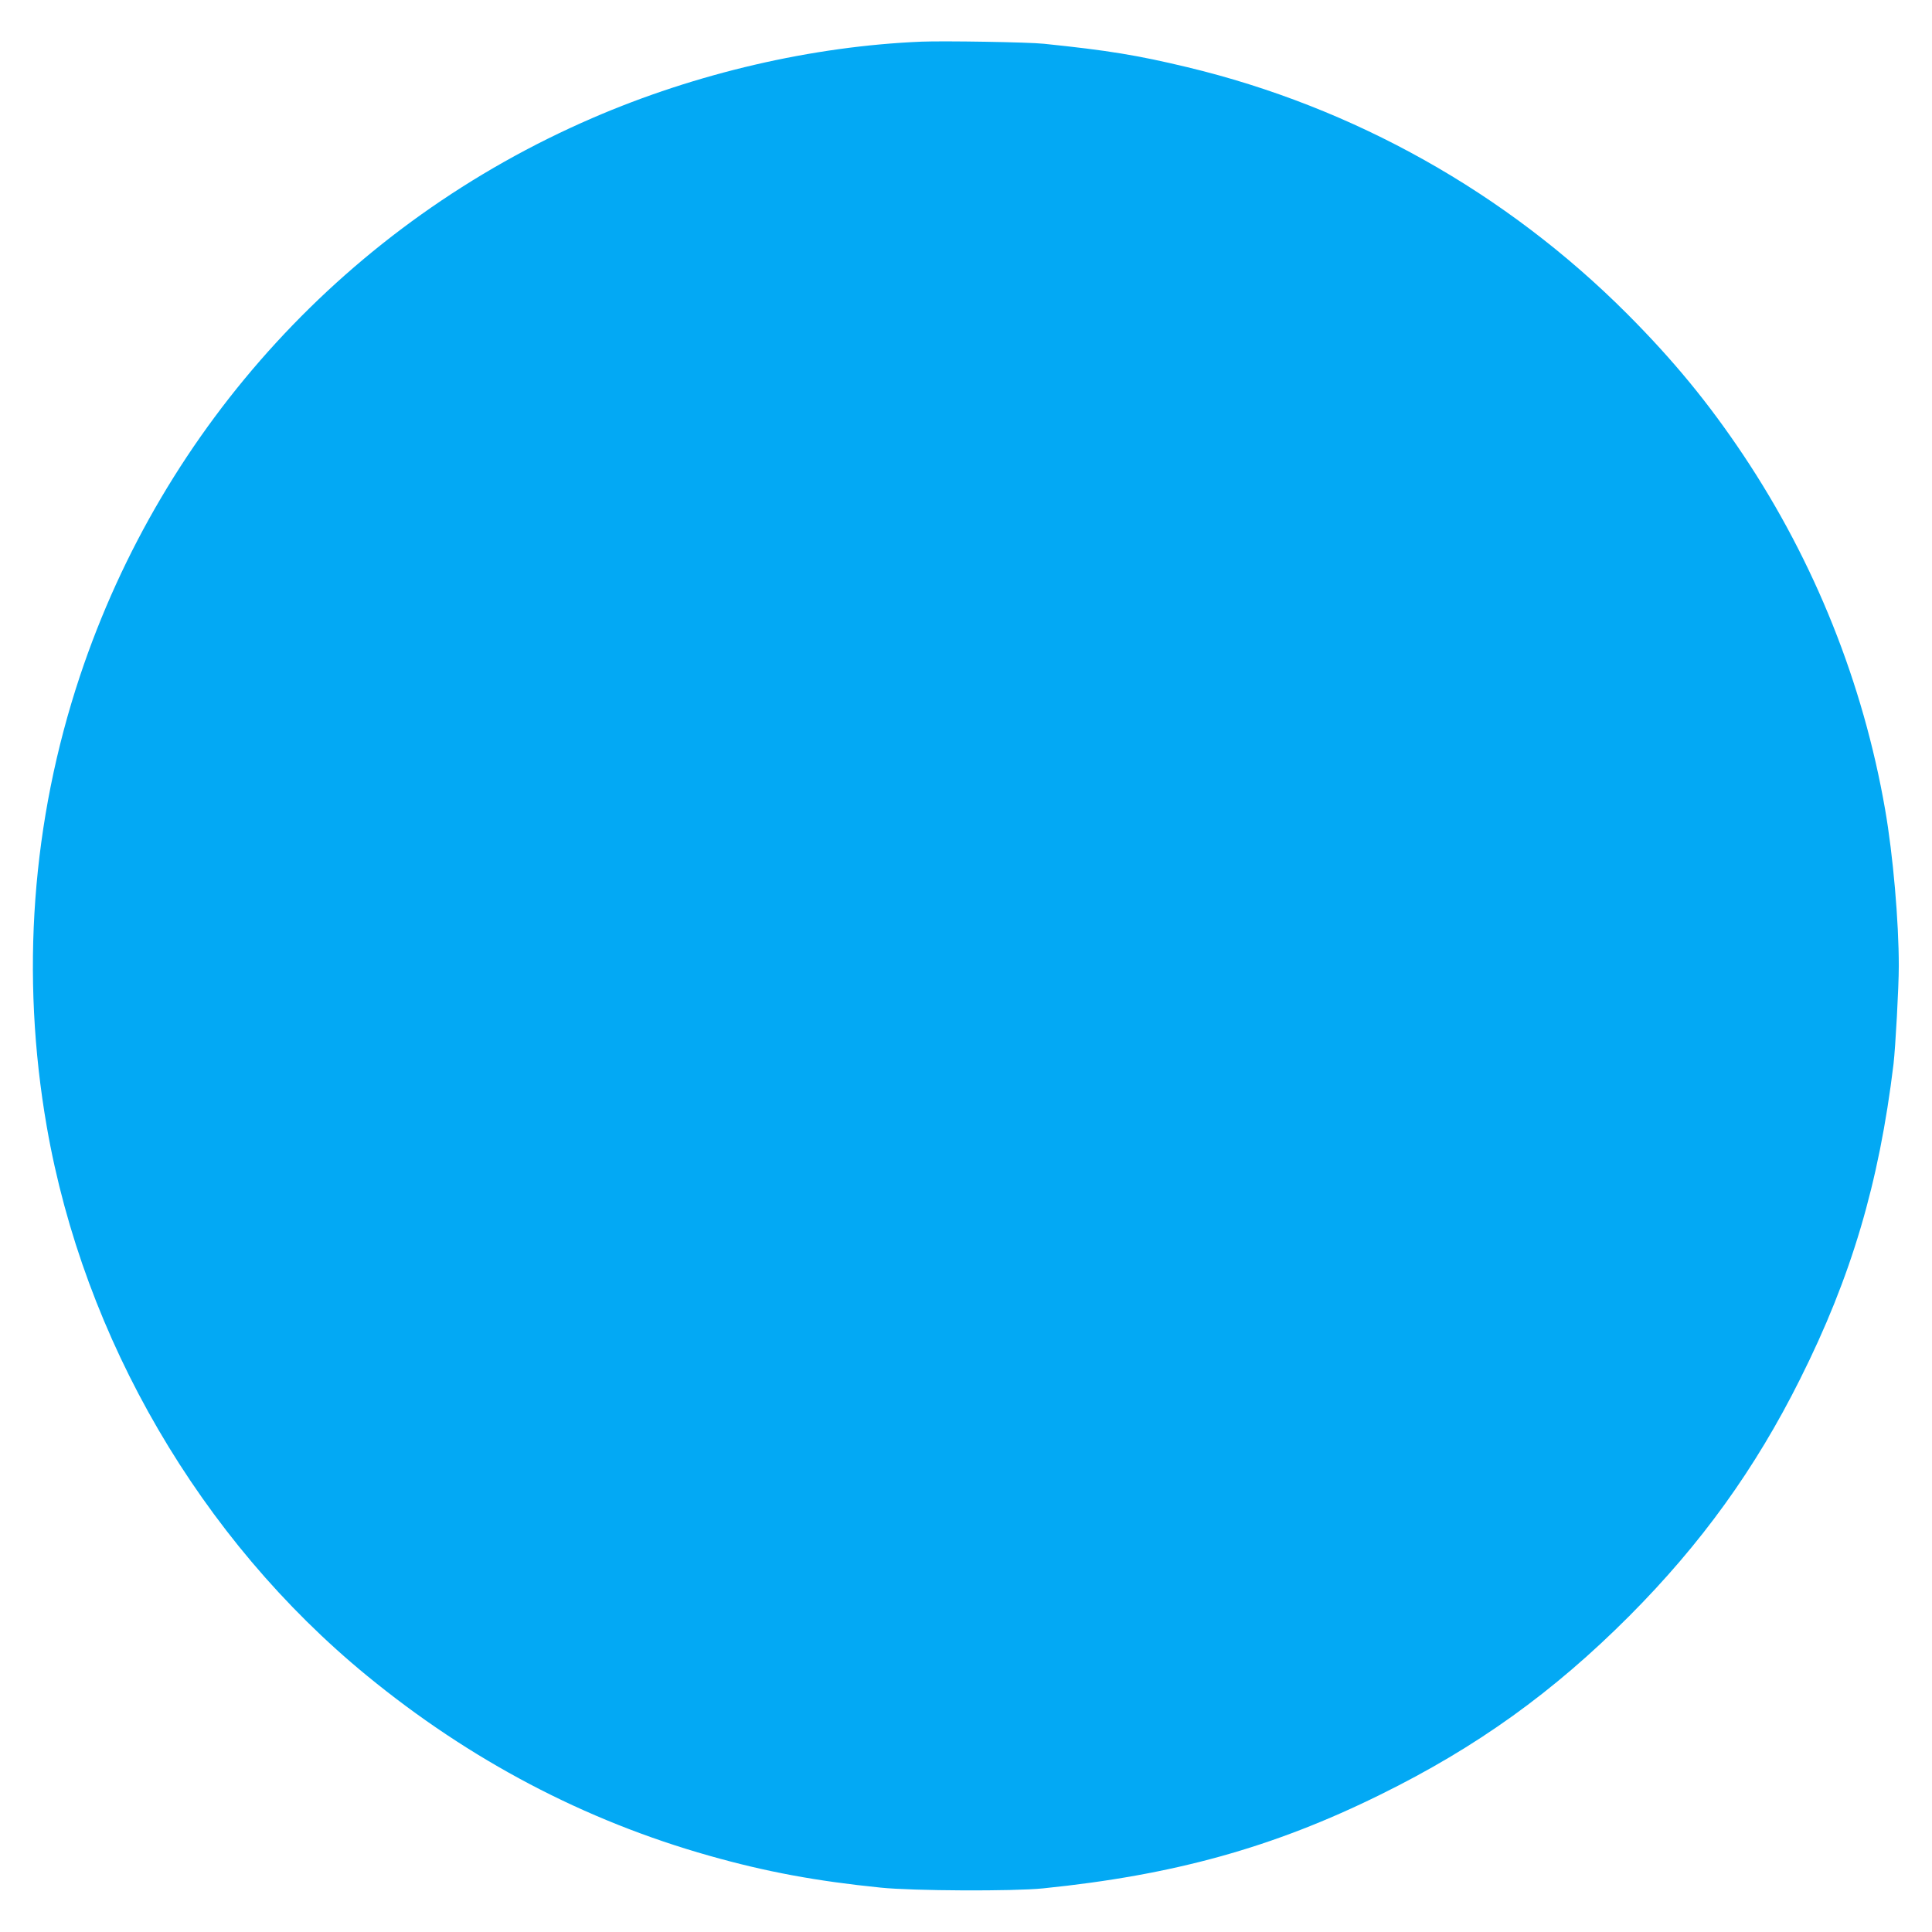 <?xml version="1.0" standalone="no"?>
<!DOCTYPE svg PUBLIC "-//W3C//DTD SVG 20010904//EN"
 "http://www.w3.org/TR/2001/REC-SVG-20010904/DTD/svg10.dtd">
<svg version="1.0" xmlns="http://www.w3.org/2000/svg"
 width="1280pt" height="1280pt" viewBox="0 0 1280 1280"
 preserveAspectRatio="xMidYMid meet">
<g transform="translate(0,1280) scale(0.1,-0.1)"
fill="#03a9f4" stroke="none">
<path d="M6105 12524 c-723 -30 -1494 -209 -2180 -506 -1611 -696 -2842 -2037
-3395 -3696 -320 -961 -395 -1981 -220 -2987 245 -1405 1018 -2732 2120 -3636
684 -561 1441 -960 2270 -1194 374 -106 709 -168 1135 -211 213 -22 881 -25
1075 -5 867 88 1526 271 2235 621 638 314 1146 679 1650 1184 475 477 834 974
1131 1569 340 678 523 1297 619 2087 13 112 35 510 35 650 0 296 -38 736 -91
1039 -145 834 -466 1638 -939 2346 -232 347 -464 629 -770 936 -802 803 -1810
1369 -2914 1634 -330 79 -523 111 -950 155 -100 11 -664 20 -811 14z"/>
</g>
</svg>
